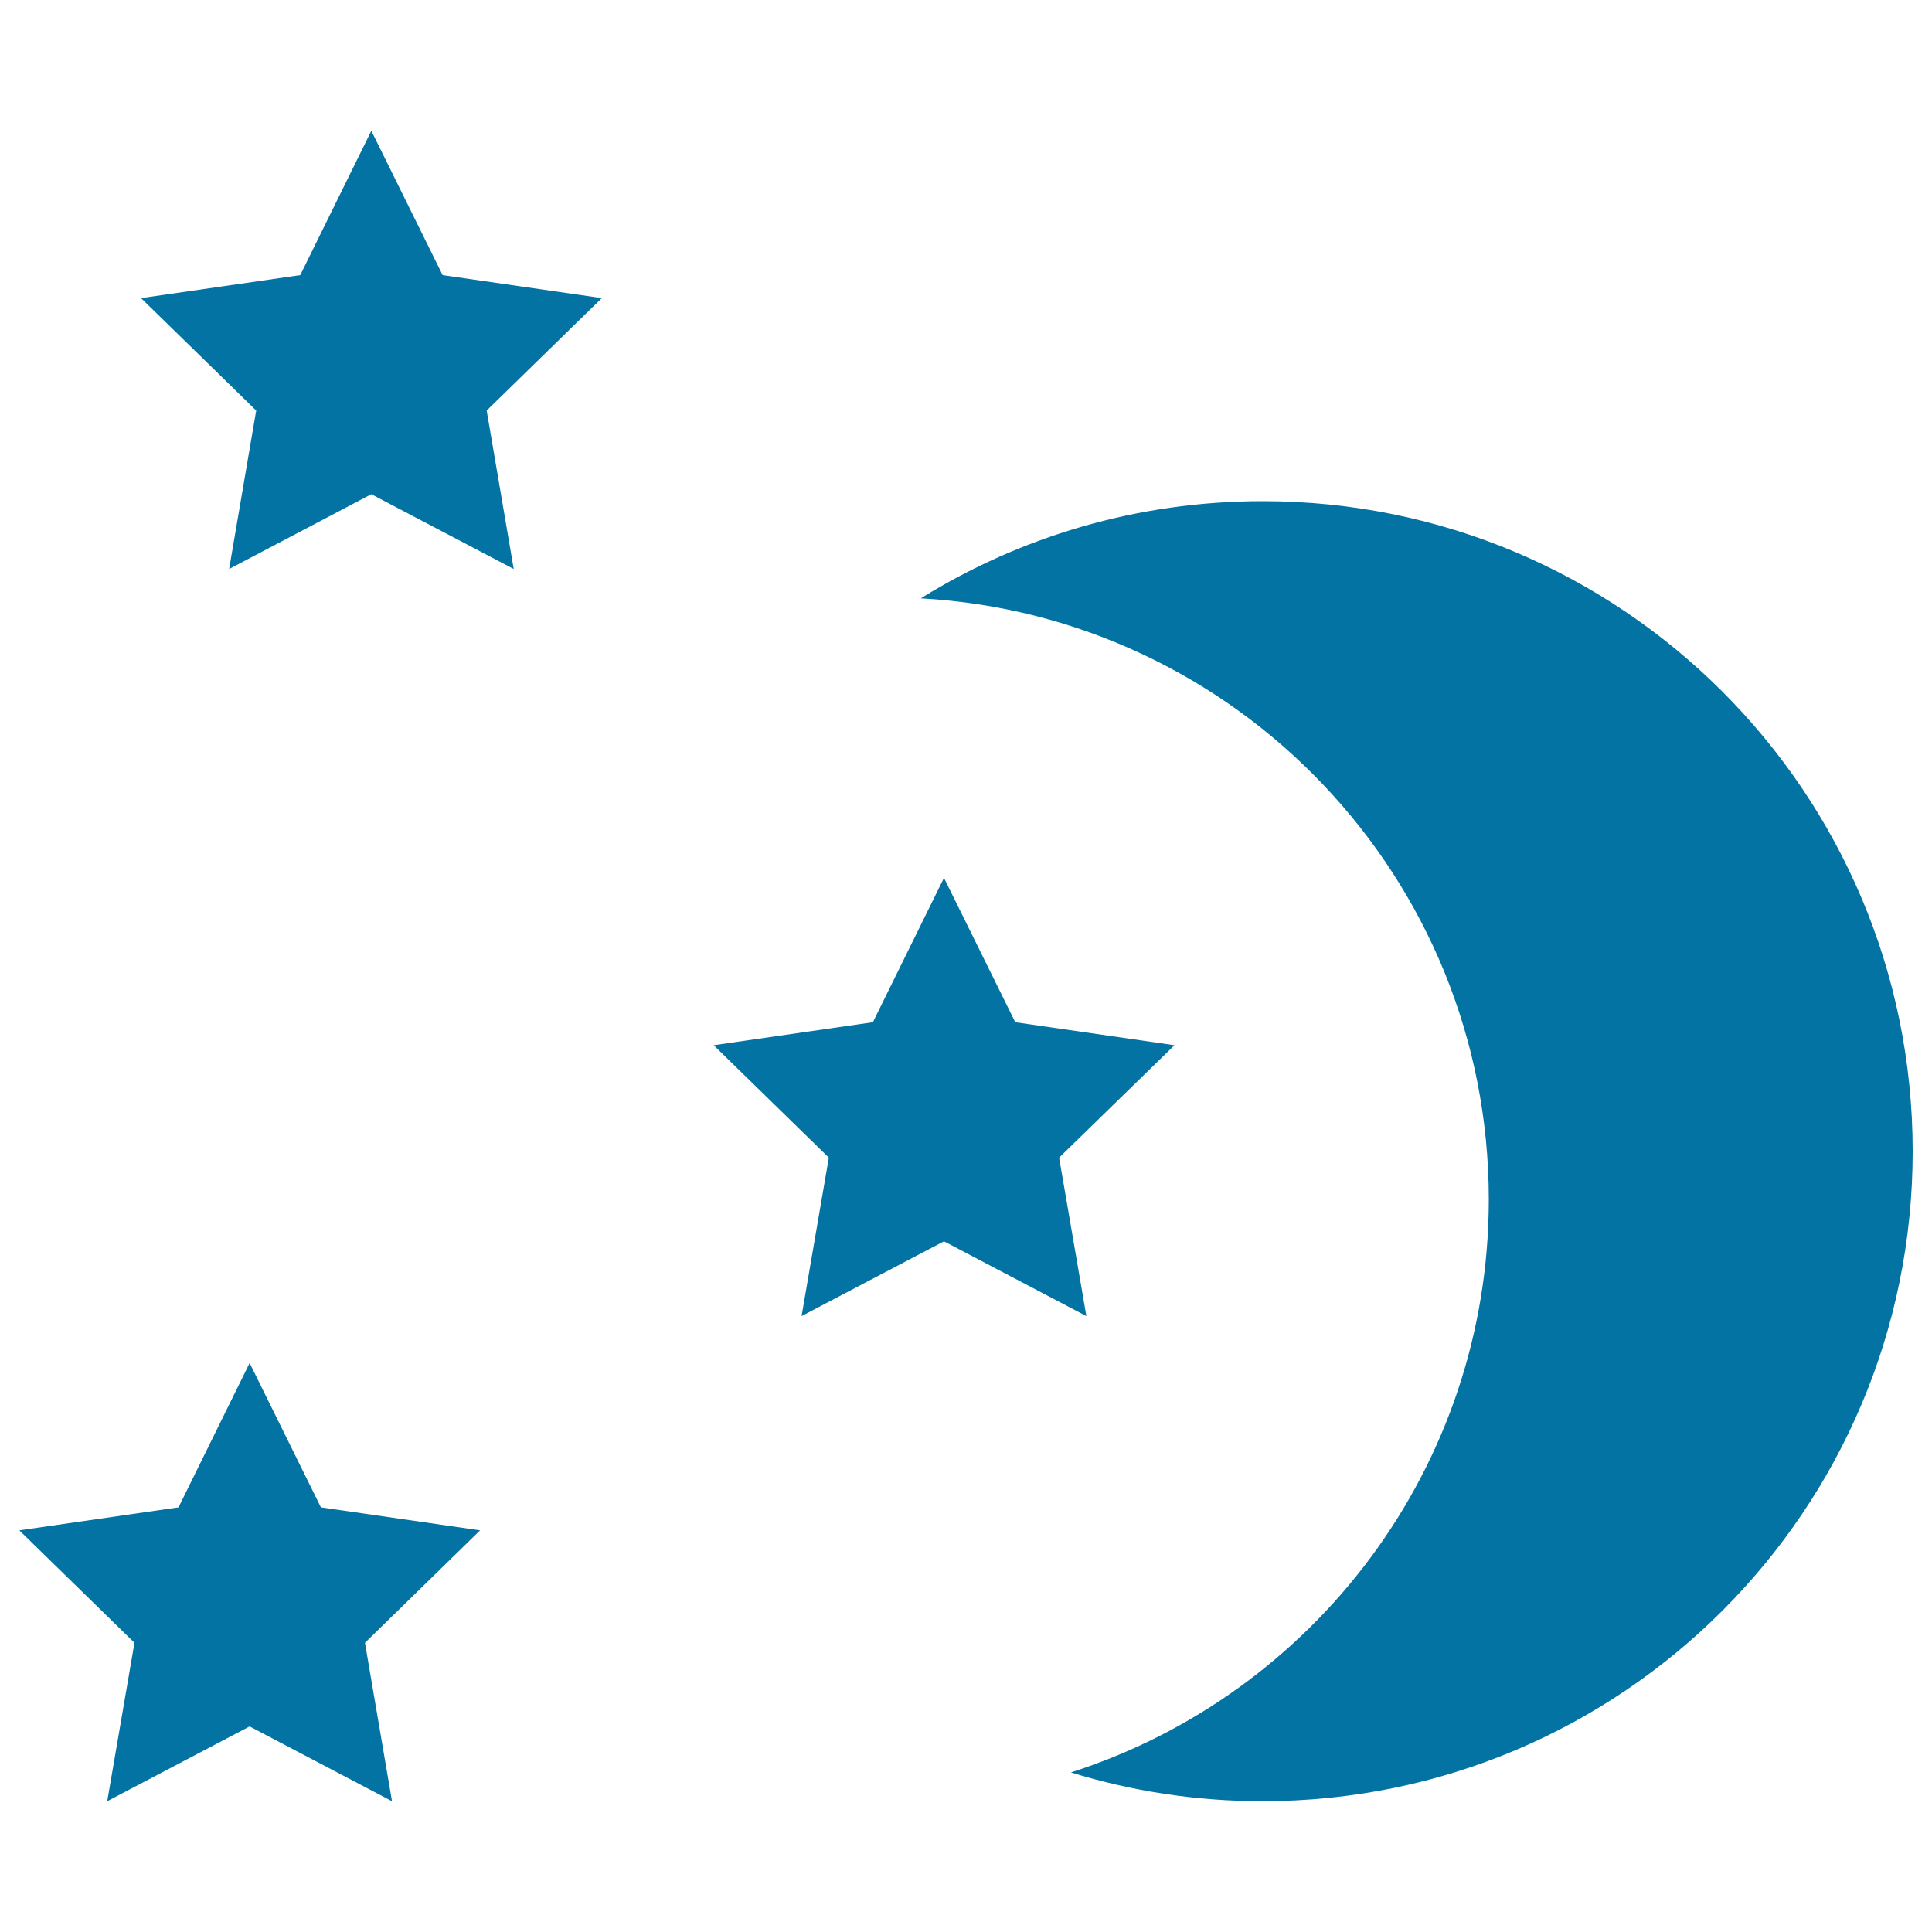 <svg xmlns="http://www.w3.org/2000/svg" viewBox="0 0 1000 1000" style="fill:#0273a2">
<title>Night Moon And Star Shapes SVG icon</title>
<g><g><path d="M653.6,259.4c-65,0-125.6,18.4-177,50.3c163.9,9.1,294,144.9,294,311.1c0,138.8-90.8,256.4-216.3,296.6c31.4,9.7,64.7,14.9,99.2,14.9c185.8,0,336.5-150.6,336.5-336.4C990,410,839.4,259.4,653.6,259.4z"/><polygon points="229.1,142.4 192.2,67.7 155.4,142.4 73,154.3 132.6,212.5 118.6,294.5 192.2,255.8 265.9,294.5 251.9,212.5 311.5,154.3 "/><polygon points="548.2,599.2 607.9,541 525.5,529.1 488.6,454.4 451.8,529.1 369.4,541 429,599.2 414.9,681.2 488.6,642.5 562.3,681.2 "/><polygon points="166.1,780.2 129.2,705.5 92.4,780.2 10,792.1 69.6,850.3 55.5,932.3 129.2,893.6 202.9,932.3 188.9,850.3 248.5,792.1 "/></g></g>
</svg>